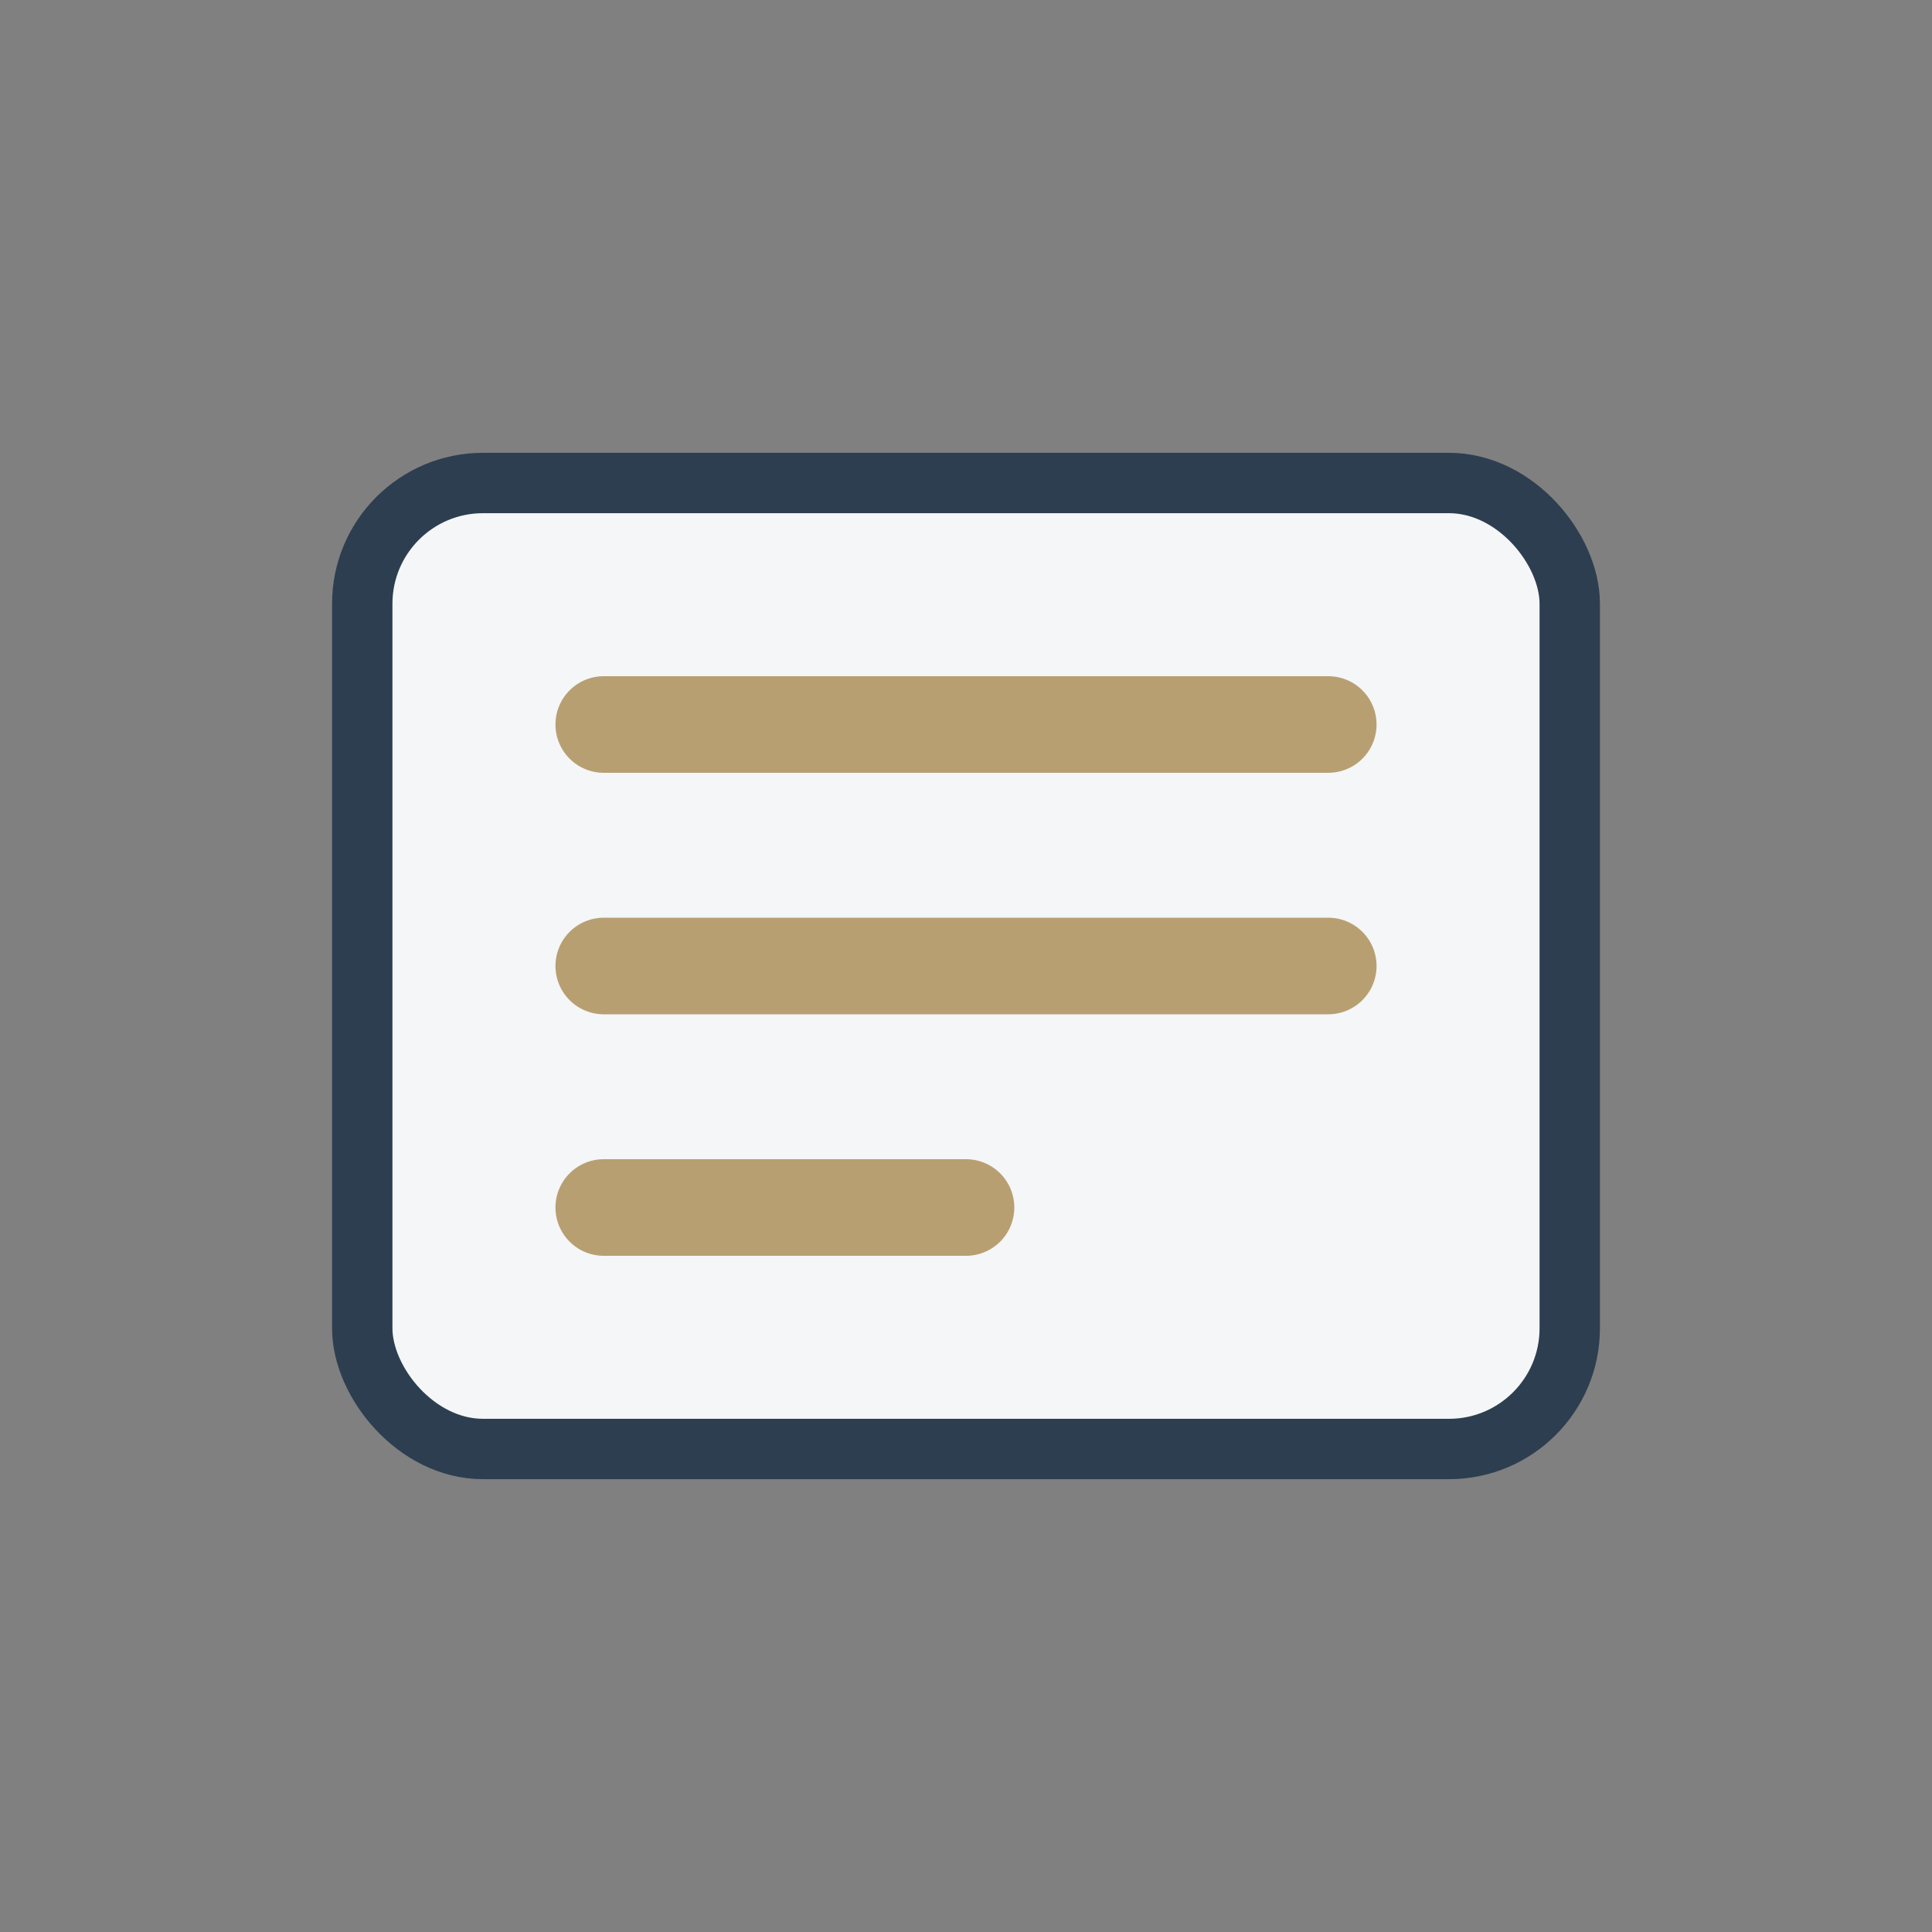 <?xml version="1.0" encoding="UTF-8"?>
<svg xmlns="http://www.w3.org/2000/svg" width="32" height="32" viewBox="0 0 32 32"><rect x="0" y="0" width="32" height="32" fill="#808080" stroke="none"/><rect x="6" y="8" width="20" height="16" rx="2" fill="#F4F6F8" stroke="#2D3E50" stroke-width="1"/><path d="M10 12h12M10 16h12M10 20h6" stroke="#B89F72" stroke-width="1.6" stroke-linecap="round"/></svg>